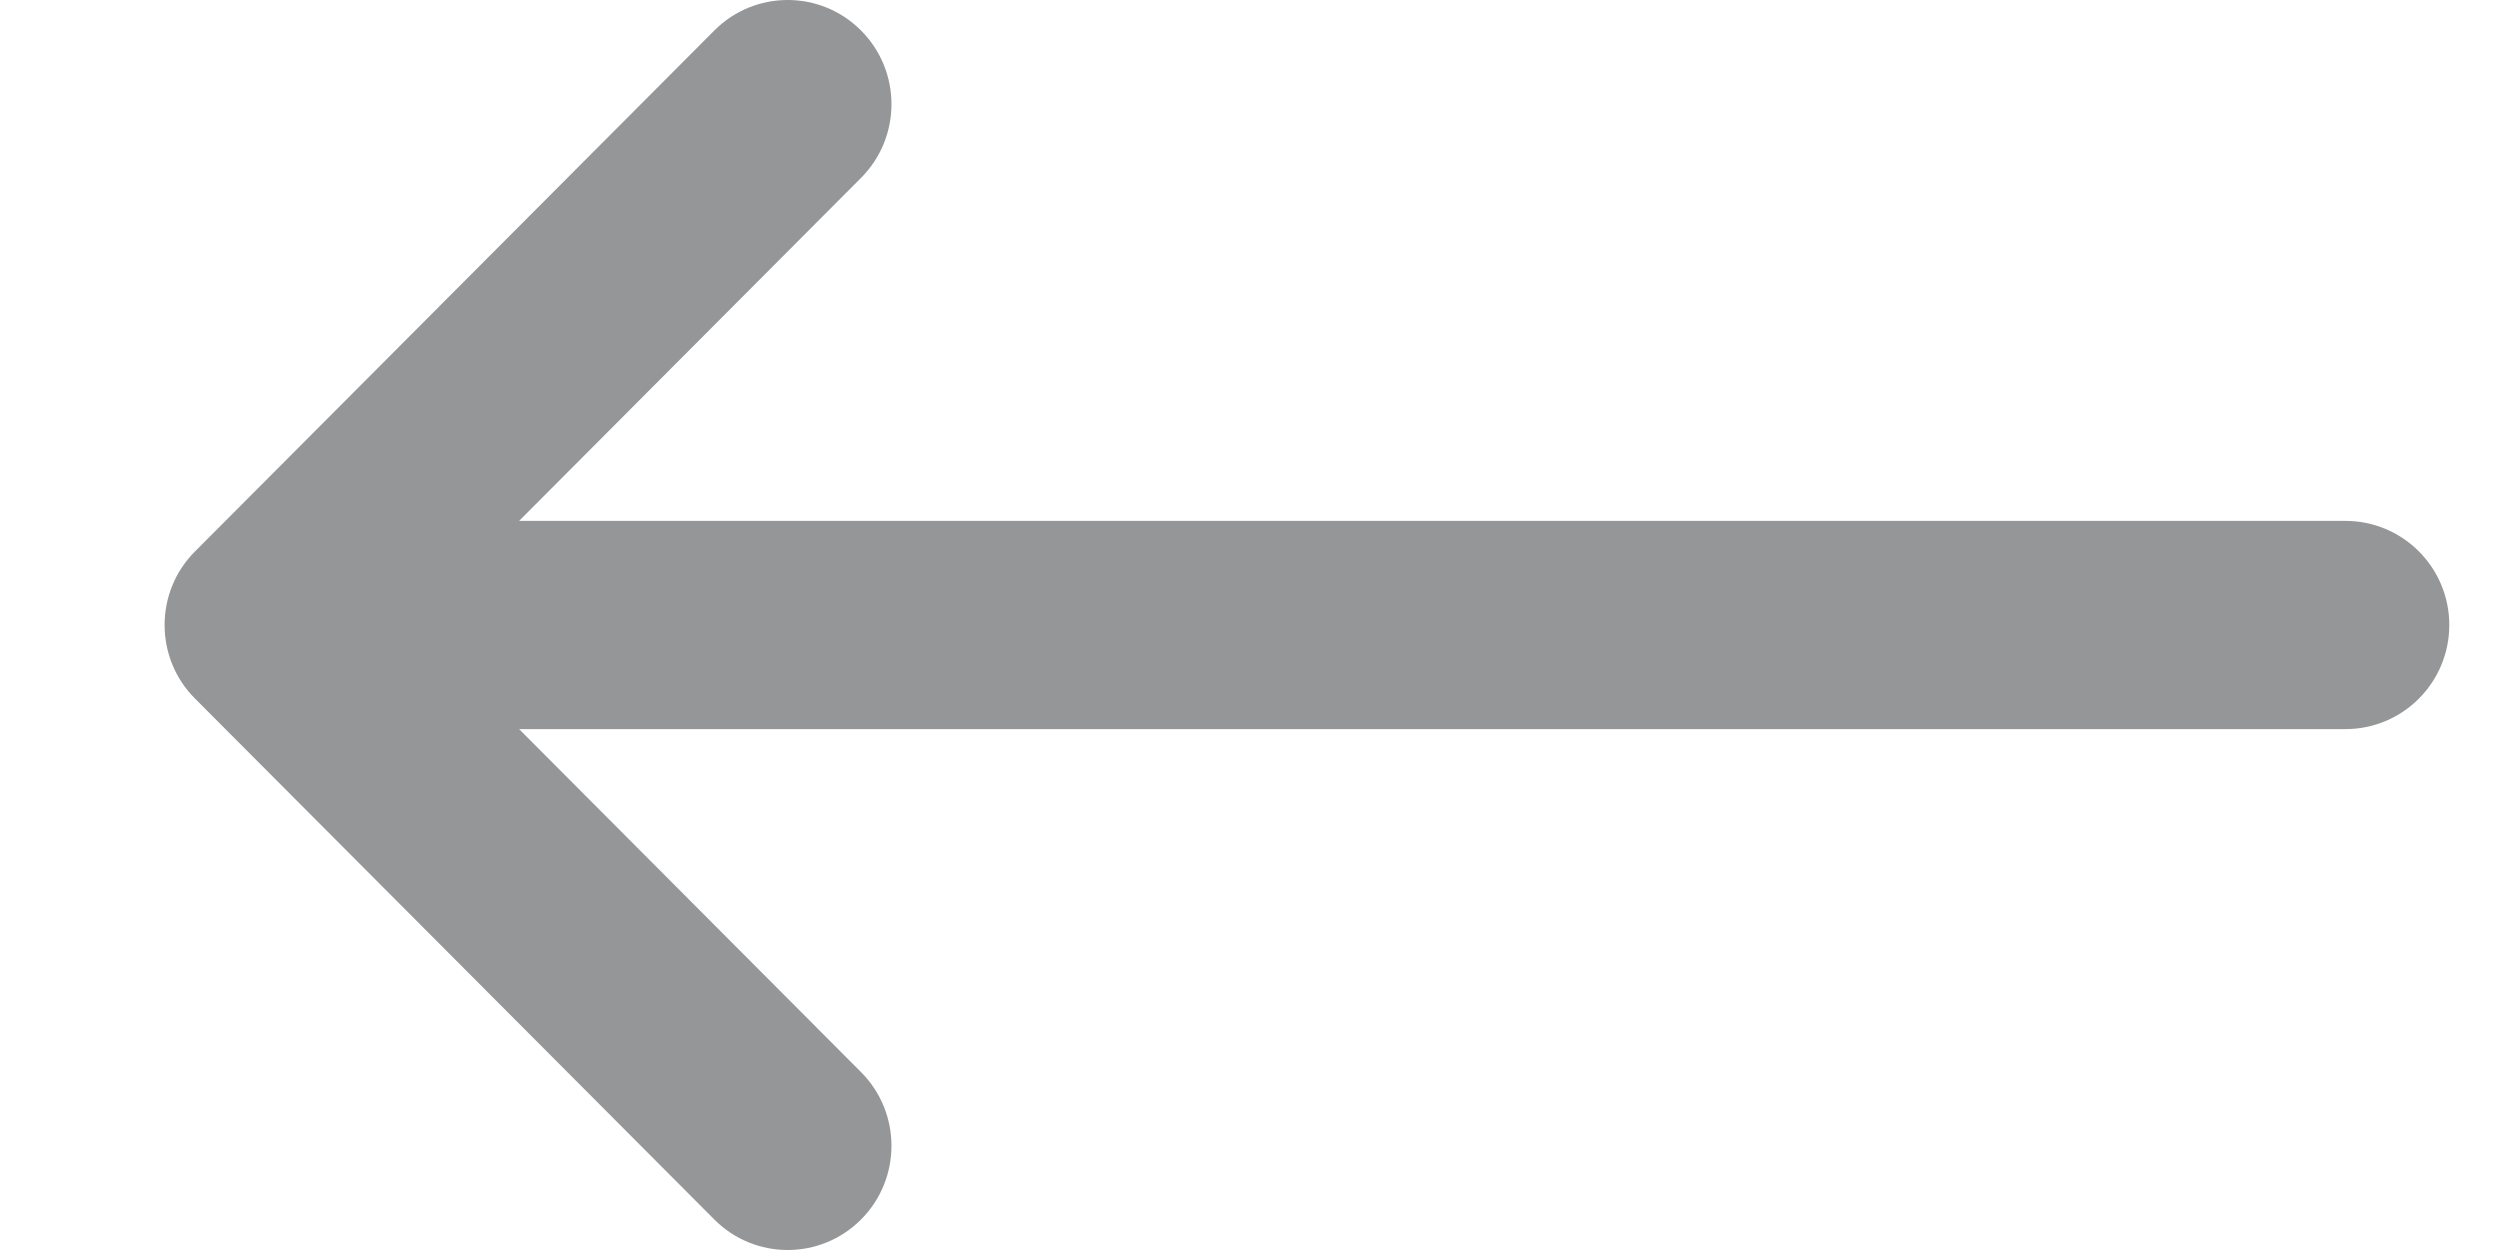 <svg width="14" height="7" viewBox="0 0 14 7" fill="none" xmlns="http://www.w3.org/2000/svg">
<path fill-rule="evenodd" clip-rule="evenodd" d="M4.822 0.171C5.049 0.399 5.049 0.768 4.822 0.996L2.907 2.917H13.134C13.456 2.917 13.716 3.178 13.716 3.5C13.716 3.822 13.456 4.083 13.134 4.083H2.907L4.822 6.004C5.049 6.232 5.049 6.601 4.822 6.829C4.595 7.057 4.227 7.057 4 6.829L1.092 3.912C0.865 3.685 0.865 3.315 1.092 3.088L4 0.171C4.227 -0.057 4.595 -0.057 4.822 0.171Z" fill="#949697"/>
</svg>
